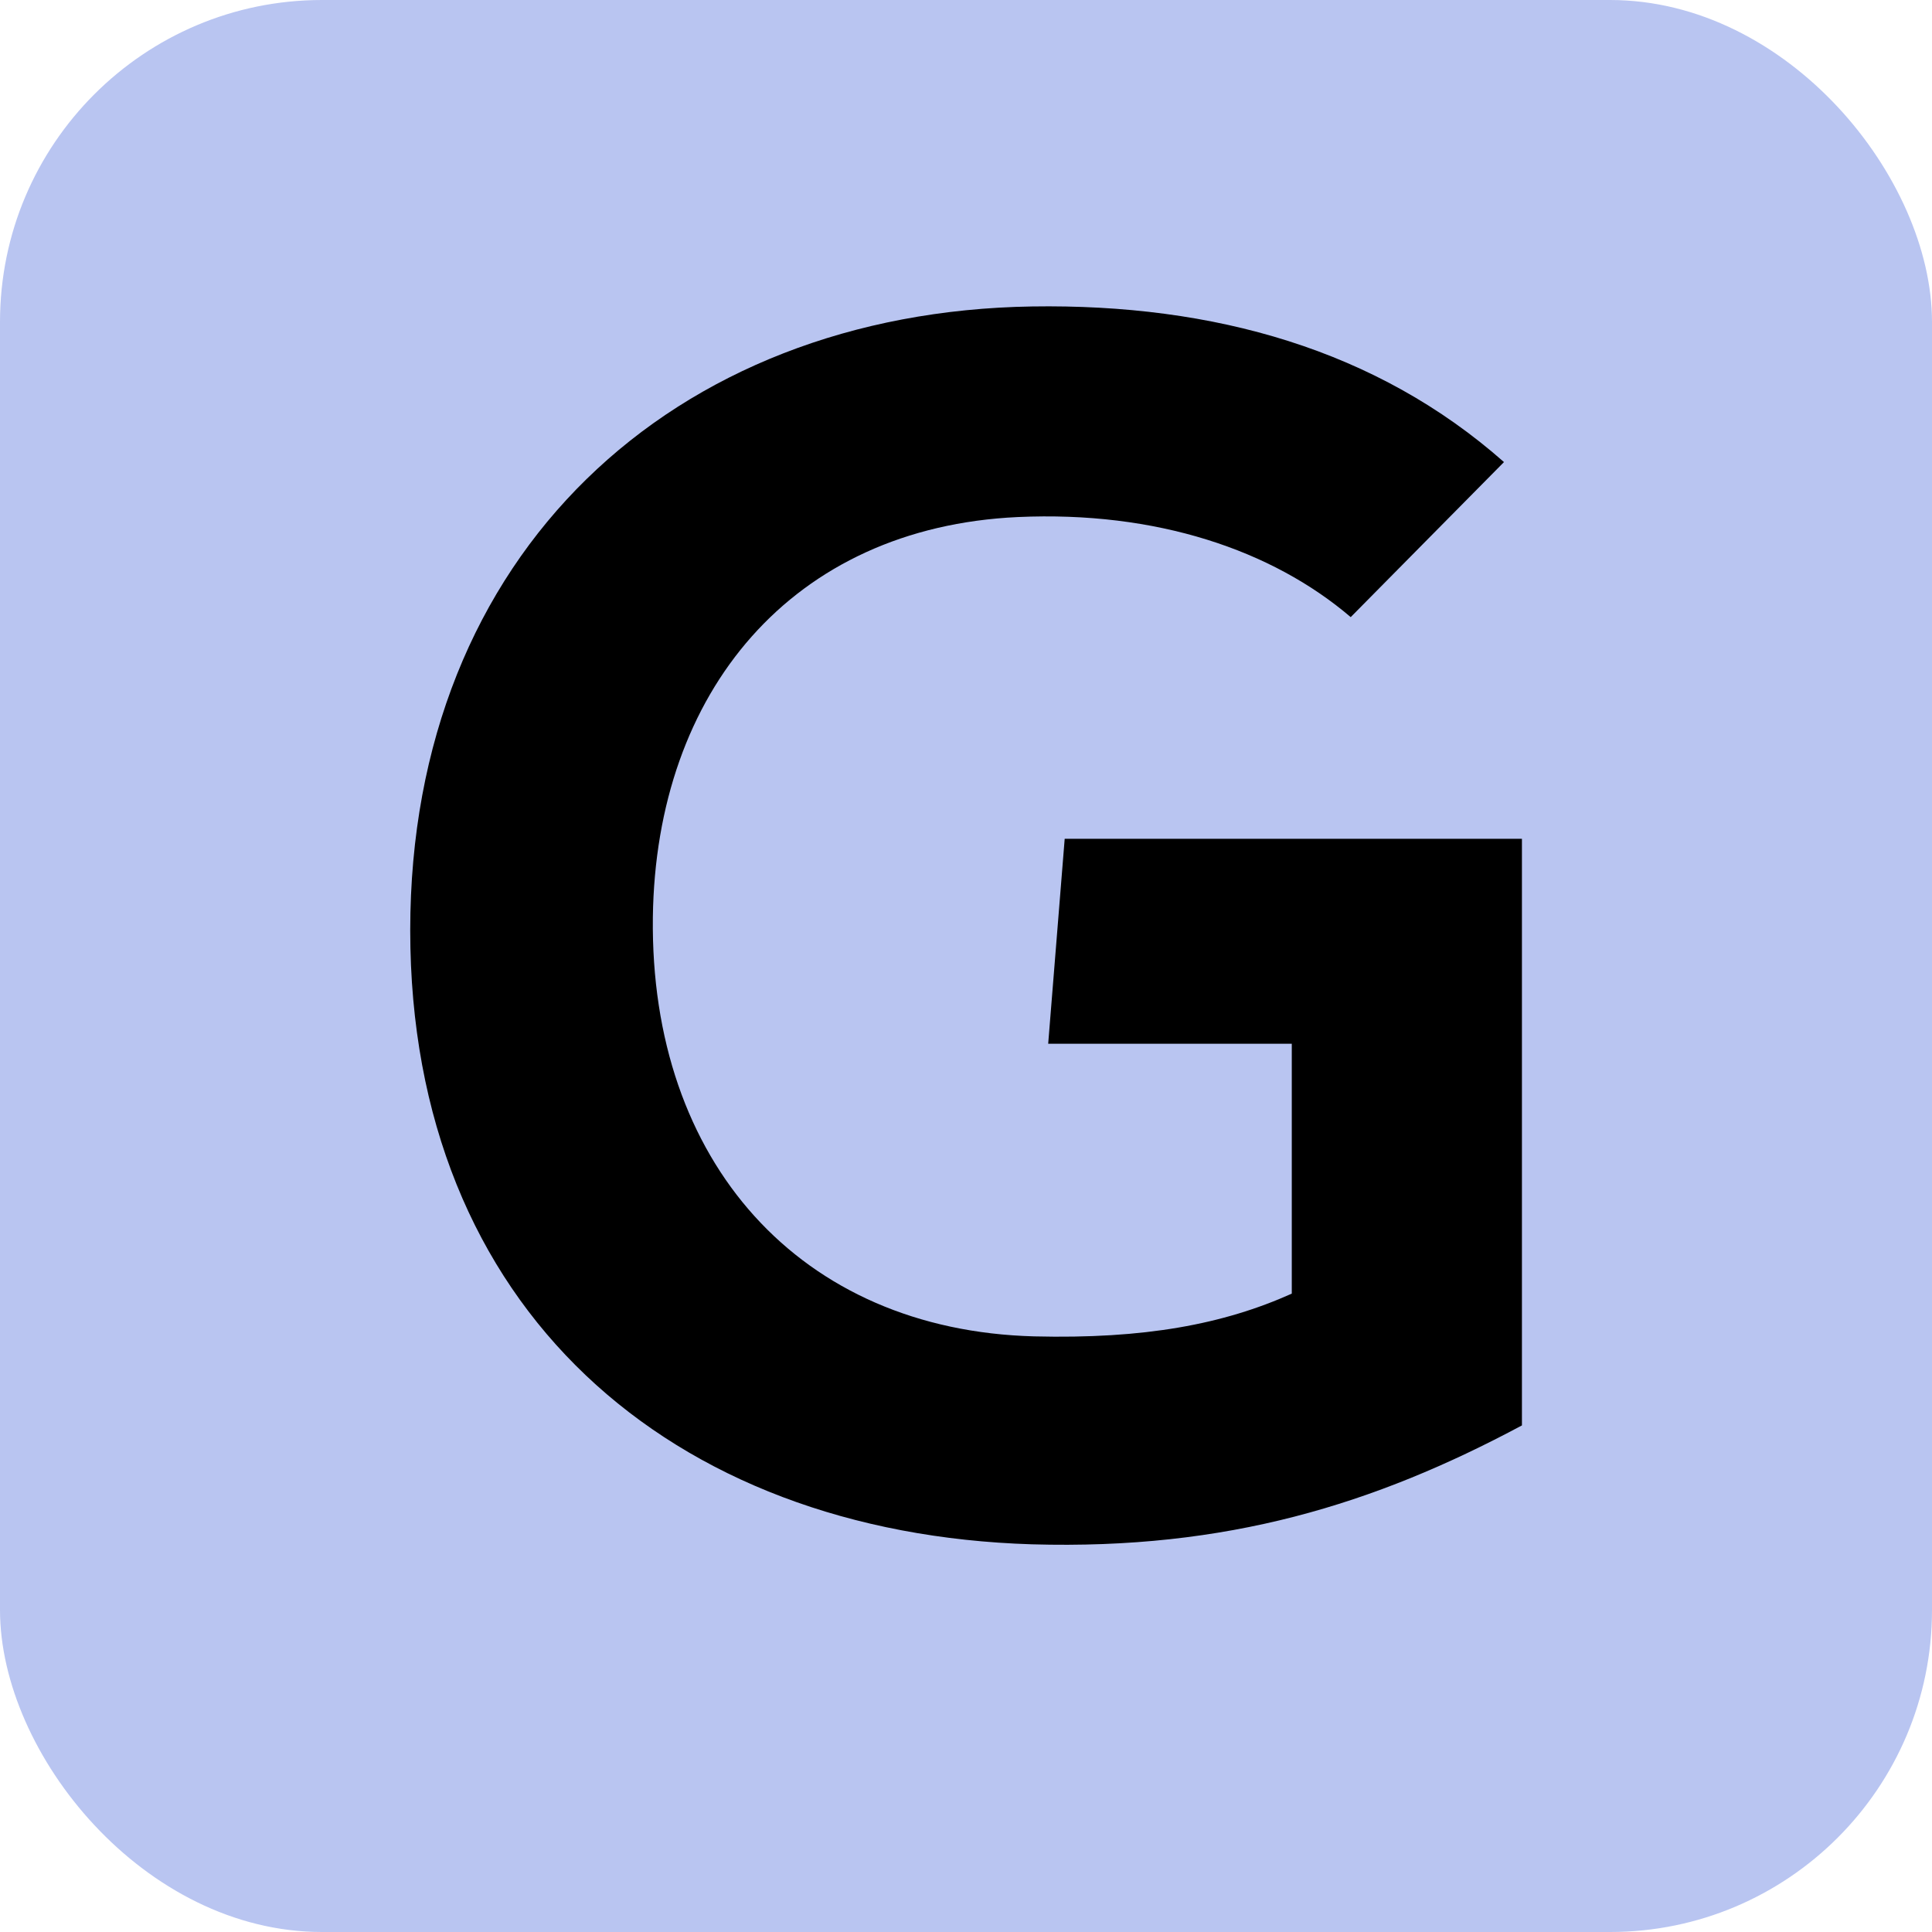 <svg width="24" height="24" viewBox="0 0 24 24" fill="none" xmlns="http://www.w3.org/2000/svg">
<rect width="24" height="24" rx="4" fill="#B9C5F1"/>
<path d="M18.906 17.707C17.072 18.688 15.239 19.254 12.819 19.184C8.333 19.047 5.096 16.261 5.096 11.556C5.096 6.87 8.364 3.877 12.821 3.807C15.081 3.772 17.103 4.345 18.683 5.74L16.779 7.666C15.802 6.832 14.363 6.345 12.643 6.423C9.838 6.553 8.147 8.592 8.11 11.395C8.073 14.432 9.936 16.524 12.847 16.601C14.216 16.635 15.198 16.451 16.047 16.07V12.966H13.021L13.226 10.42H18.906V17.707Z" fill="black"/>
</svg>
